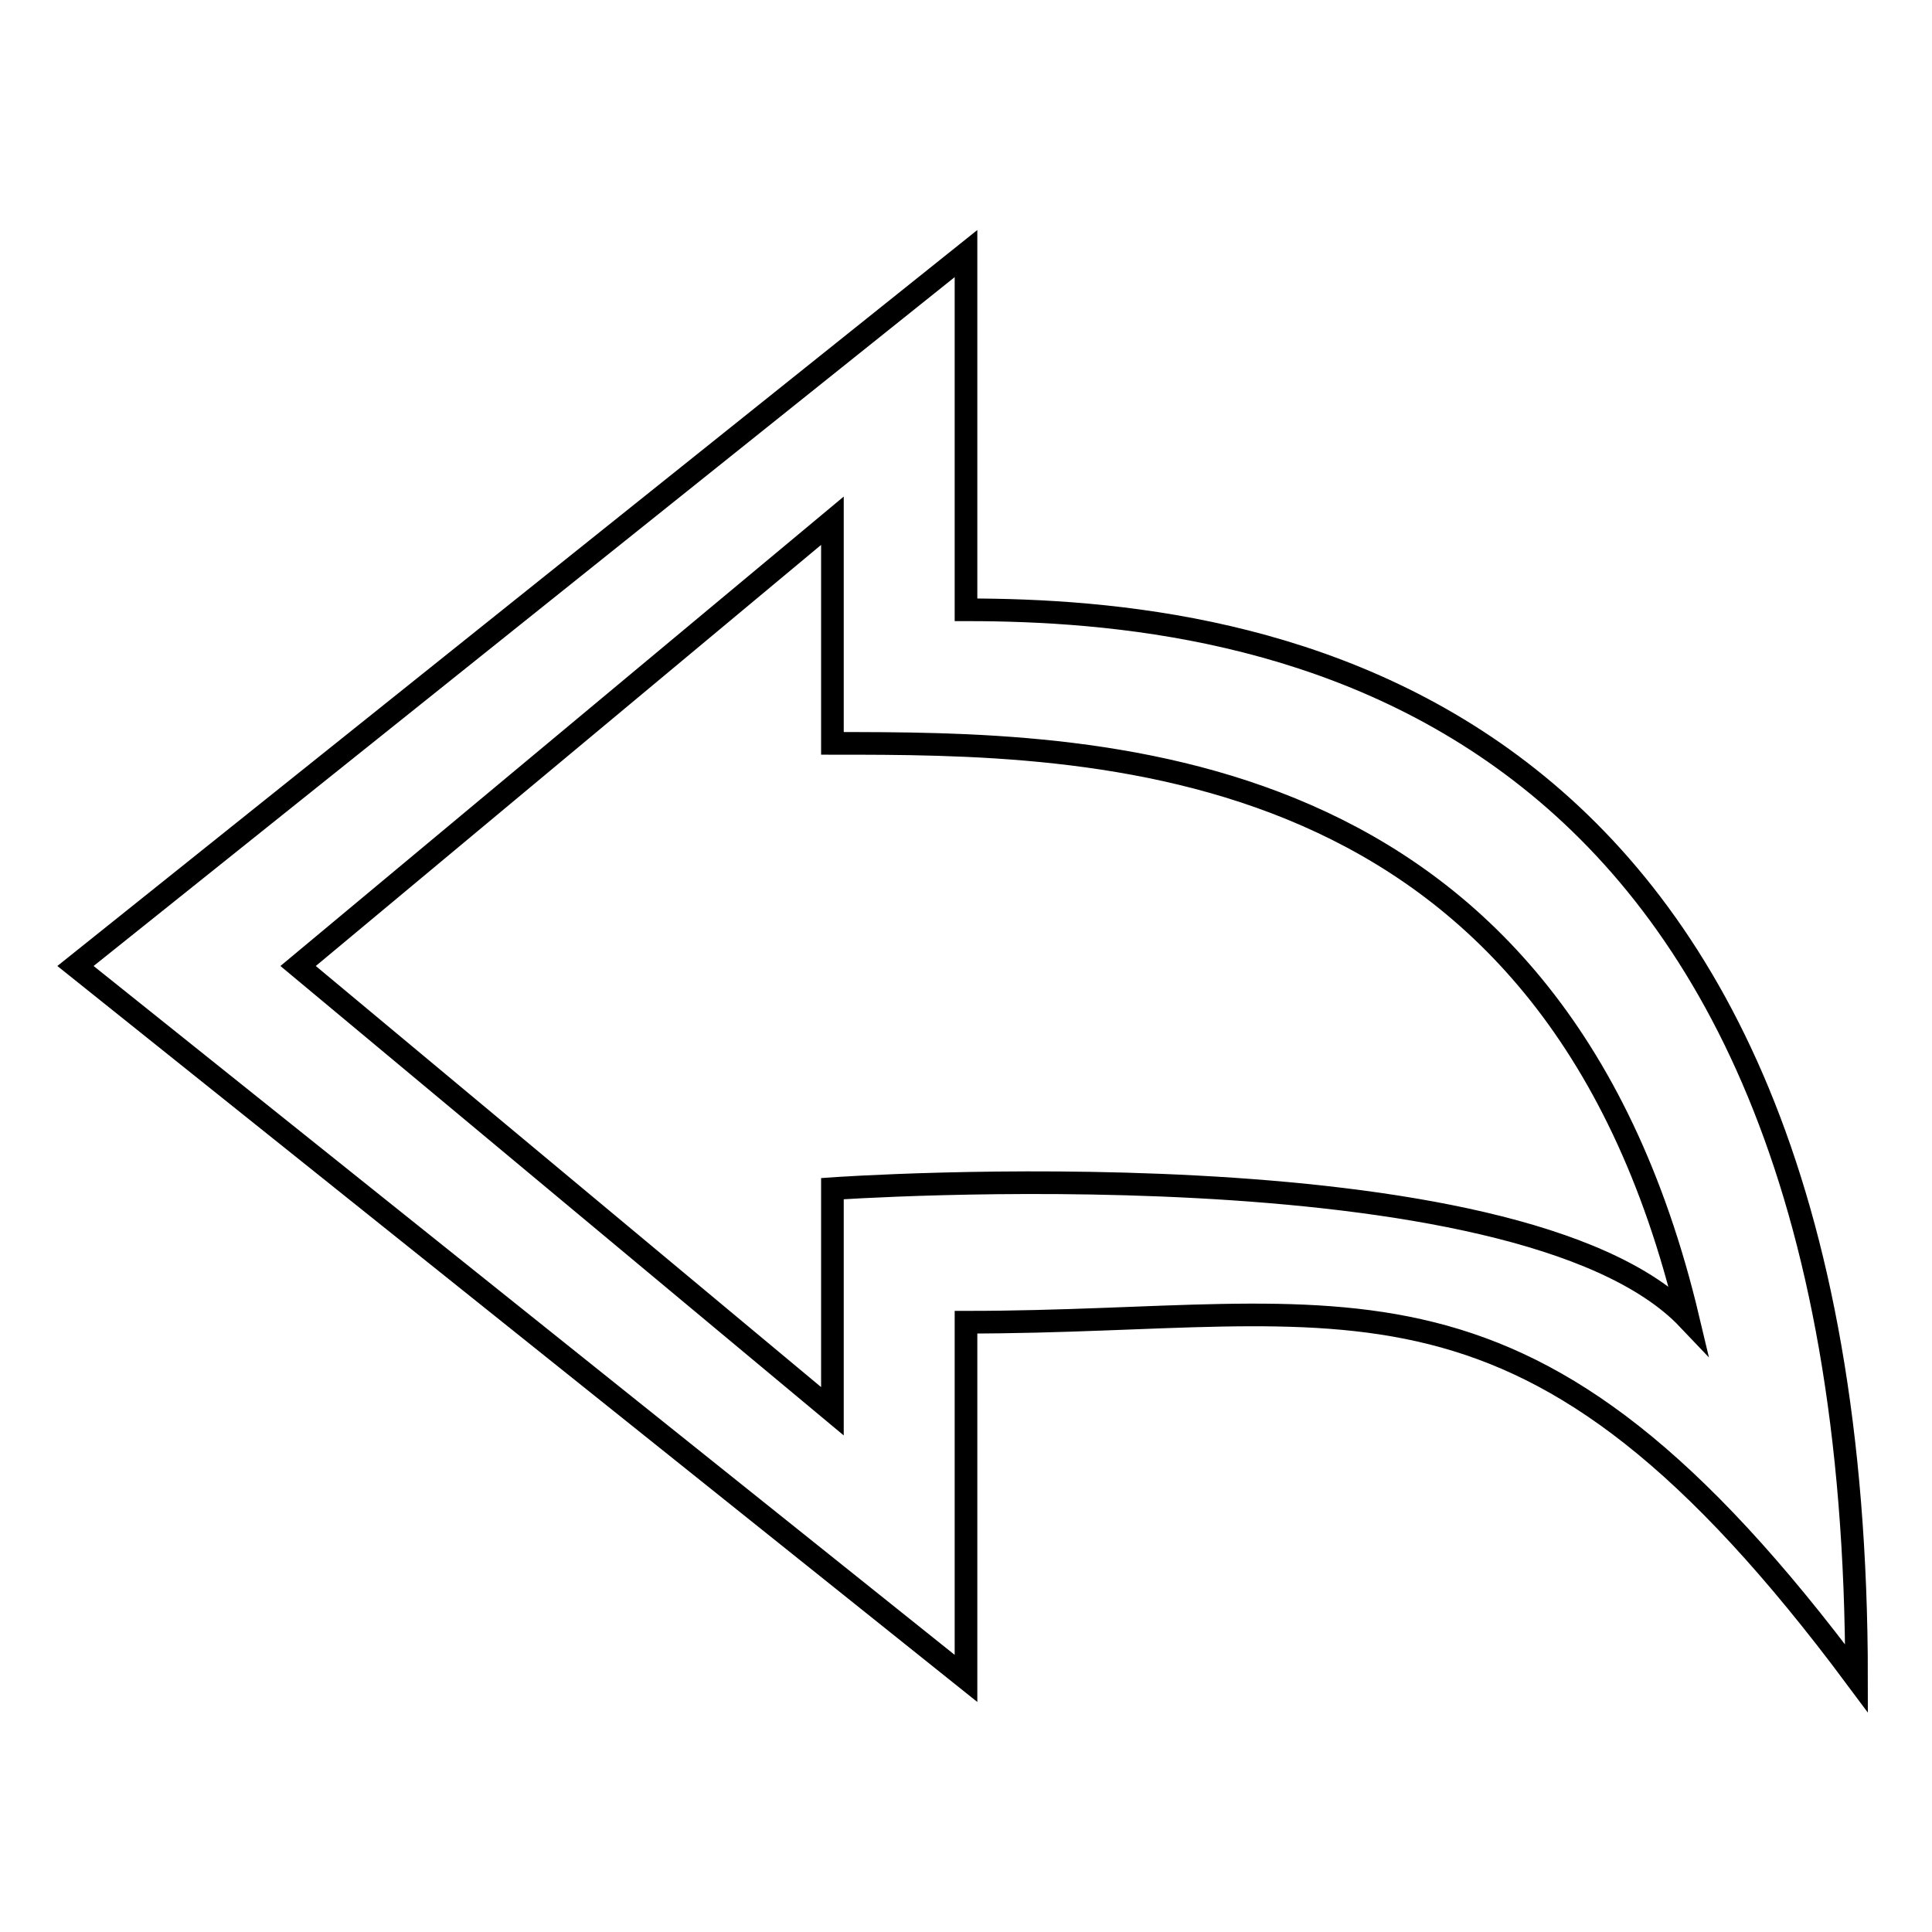 <?xml version="1.0" encoding="utf-8"?>
<!-- Svg Vector Icons : http://www.onlinewebfonts.com/icon -->
<!DOCTYPE svg PUBLIC "-//W3C//DTD SVG 1.1//EN" "http://www.w3.org/Graphics/SVG/1.1/DTD/svg11.dtd">
<svg version="1.1" xmlns="http://www.w3.org/2000/svg" xmlns:xlink="http://www.w3.org/1999/xlink" x="0px" y="0px" viewBox="0 0 256 256" enable-background="new 0 0 256 256" xml:space="preserve">
<g><g><path stroke-width="3" fill-opacity="0" stroke="#000000"  d="M128,80.8V33.6L10,128l118,94.4v-47.2c51.2,0,74.1-11.8,118,47.2C246,90.8,166.6,80.8,128,80.8z M110.3,157.5V187l-70.8-59l70.8-59v29.5c34.4,0,95.3,0,113.4,76.3C201.2,151.1,110.3,157.5,110.3,157.5z"/></g></g>
</svg>